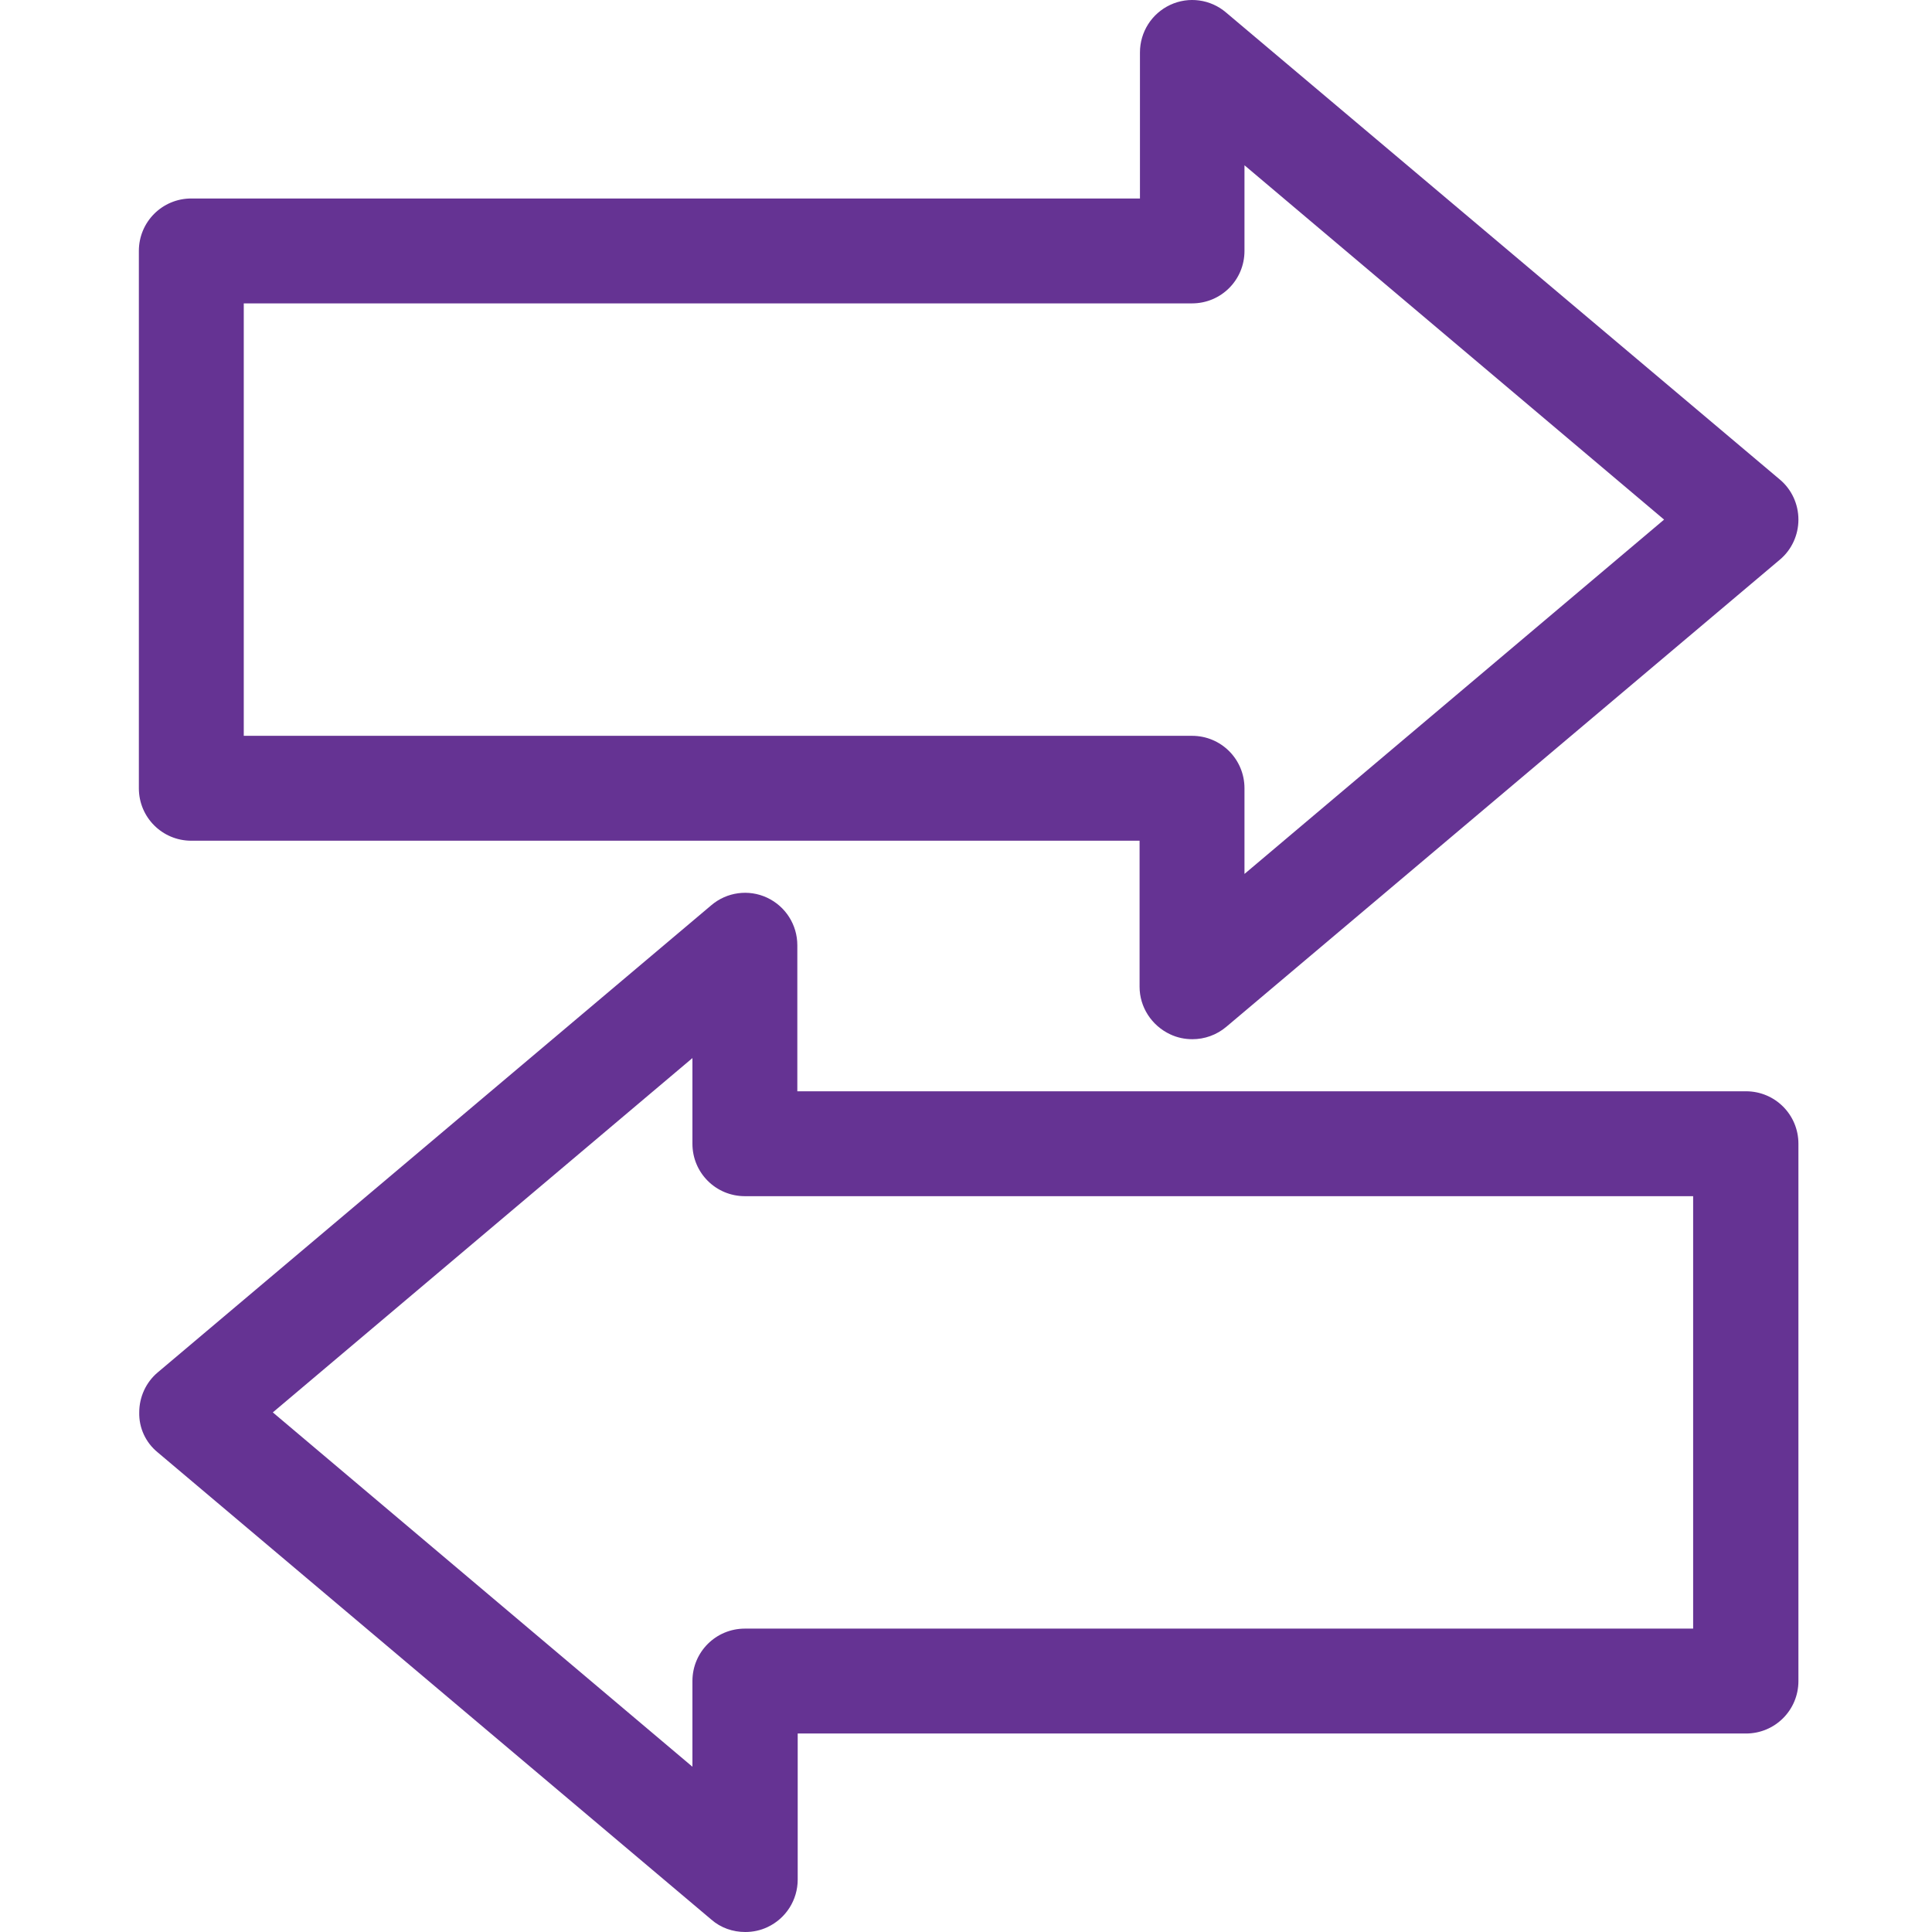 <?xml version="1.0" encoding="utf-8"?>
<!-- Generator: Adobe Illustrator 24.1.2, SVG Export Plug-In . SVG Version: 6.00 Build 0)  -->
<svg version="1.1" id="Layer_1" xmlns="http://www.w3.org/2000/svg" xmlns:xlink="http://www.w3.org/1999/xlink" x="0px" y="0px"
	 viewBox="0 0 512 512" style="enable-background:new 0 0 512 512;" xml:space="preserve">
<style type="text/css">
	.st0{fill:#653393;}
</style>
<g id="XMLID_10257_">
	<path id="XMLID_10261_" class="st0" d="M310.1,274.1c1.9,0.9,3.9,1.3,5.9,1.3c3.2,0,6.4-1.1,9-3.3l146.7-123.8
		c3.1-2.6,4.9-6.5,4.9-10.6c0-4.1-1.8-8-4.9-10.6L324.9,3.3c-4.1-3.5-9.9-4.3-14.8-2c-4.9,2.3-8,7.2-8,12.6v38.7H50.7
		c-7.7,0-13.9,6.2-13.9,13.9v142.4c0,7.7,6.2,13.9,13.9,13.9H302v38.7C302,266.9,305.2,271.8,310.1,274.1z M64.6,195V80.4h251.3
		c7.7,0,13.9-6.2,13.9-13.9V43.8L441,137.7l-111.2,93.9v-22.7c0-7.7-6.2-13.9-13.9-13.9H64.6z"/>
	<path id="XMLID_10258_" class="st0" d="M41.8,384.9l146.7,123.8c2.5,2.2,5.7,3.3,9,3.3c2,0,4-0.4,5.9-1.3c4.9-2.3,8-7.2,8-12.6
		v-38.7h251.3c7.7,0,13.9-6.2,13.9-13.9V303.1c0-7.7-6.2-13.9-13.9-13.9H211.3v-38.7c0-5.4-3.1-10.3-8-12.6
		c-4.9-2.3-10.7-1.5-14.8,2L41.8,363.7c-3.1,2.6-4.9,6.5-4.9,10.6C36.8,378.4,38.6,382.3,41.8,384.9z M183.5,280.4v22.7
		c0,7.7,6.2,13.9,13.9,13.9h251.3v114.6H197.4c-7.7,0-13.9,6.2-13.9,13.9v22.7L72.3,374.3L183.5,280.4z"/>
</g>
</svg>
